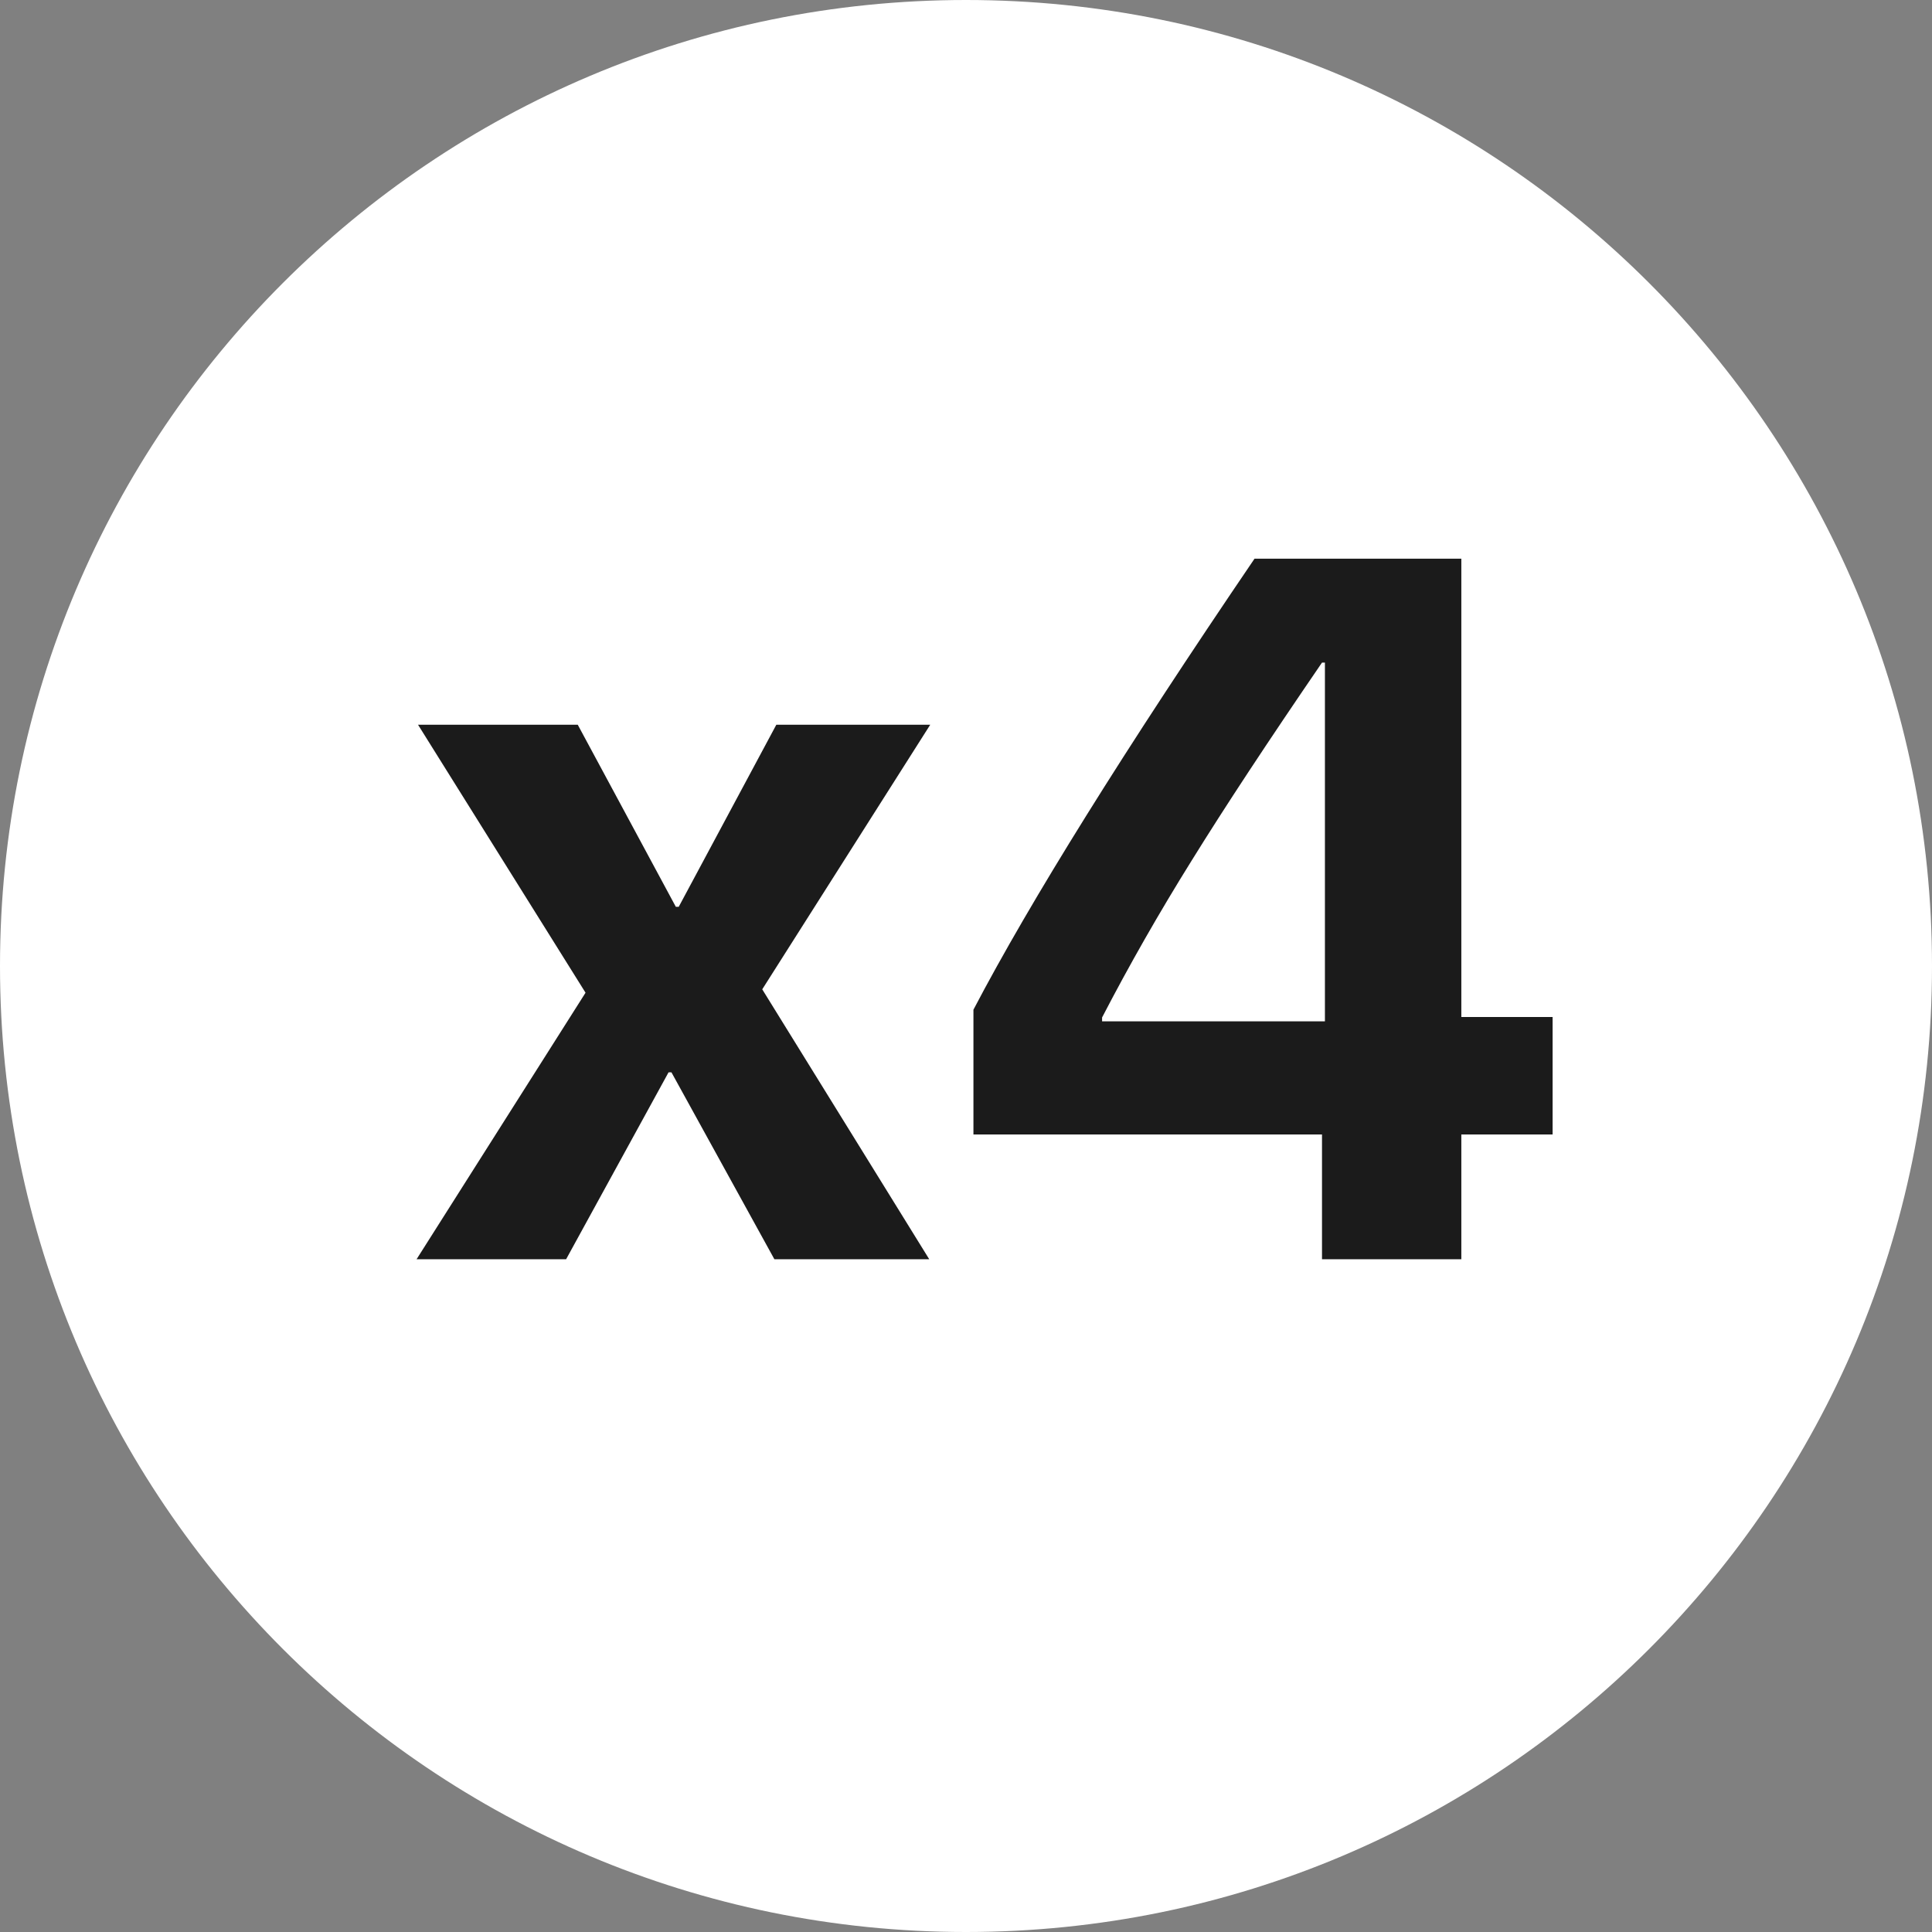 <?xml version="1.0" encoding="UTF-8"?> <svg xmlns="http://www.w3.org/2000/svg" width="112" height="112" viewBox="0 0 112 112" fill="none"><rect x="0" y="0" width="112" height="112" fill="#808080" stroke="none"/> <path d="M0 56C0 25.072 25.072 0 56 0V0C86.928 0 112 25.072 112 56V56C112 86.928 86.928 112 56 112V112C25.072 112 0 86.928 0 56V56Z" fill="white"></path> <path d="M38.925 62.165H38.756L32.818 73H24.149L33.944 57.549L24.234 42.014H33.493L39.178 52.568H39.347L45.004 42.014H53.926L44.188 57.352L53.869 73H44.892L38.925 62.165ZM76.638 73V65.767H56.431V58.534C59.733 52.23 65.165 43.514 72.726 32.388H84.715V58.956H90.006V65.767H84.715V73H76.638ZM63.889 58.984V59.209H76.807V38.411H76.638C73.504 42.989 70.99 46.807 69.095 49.866C67.2 52.905 65.465 55.945 63.889 58.984Z" fill="#1B1B1B"></path> </svg> 
